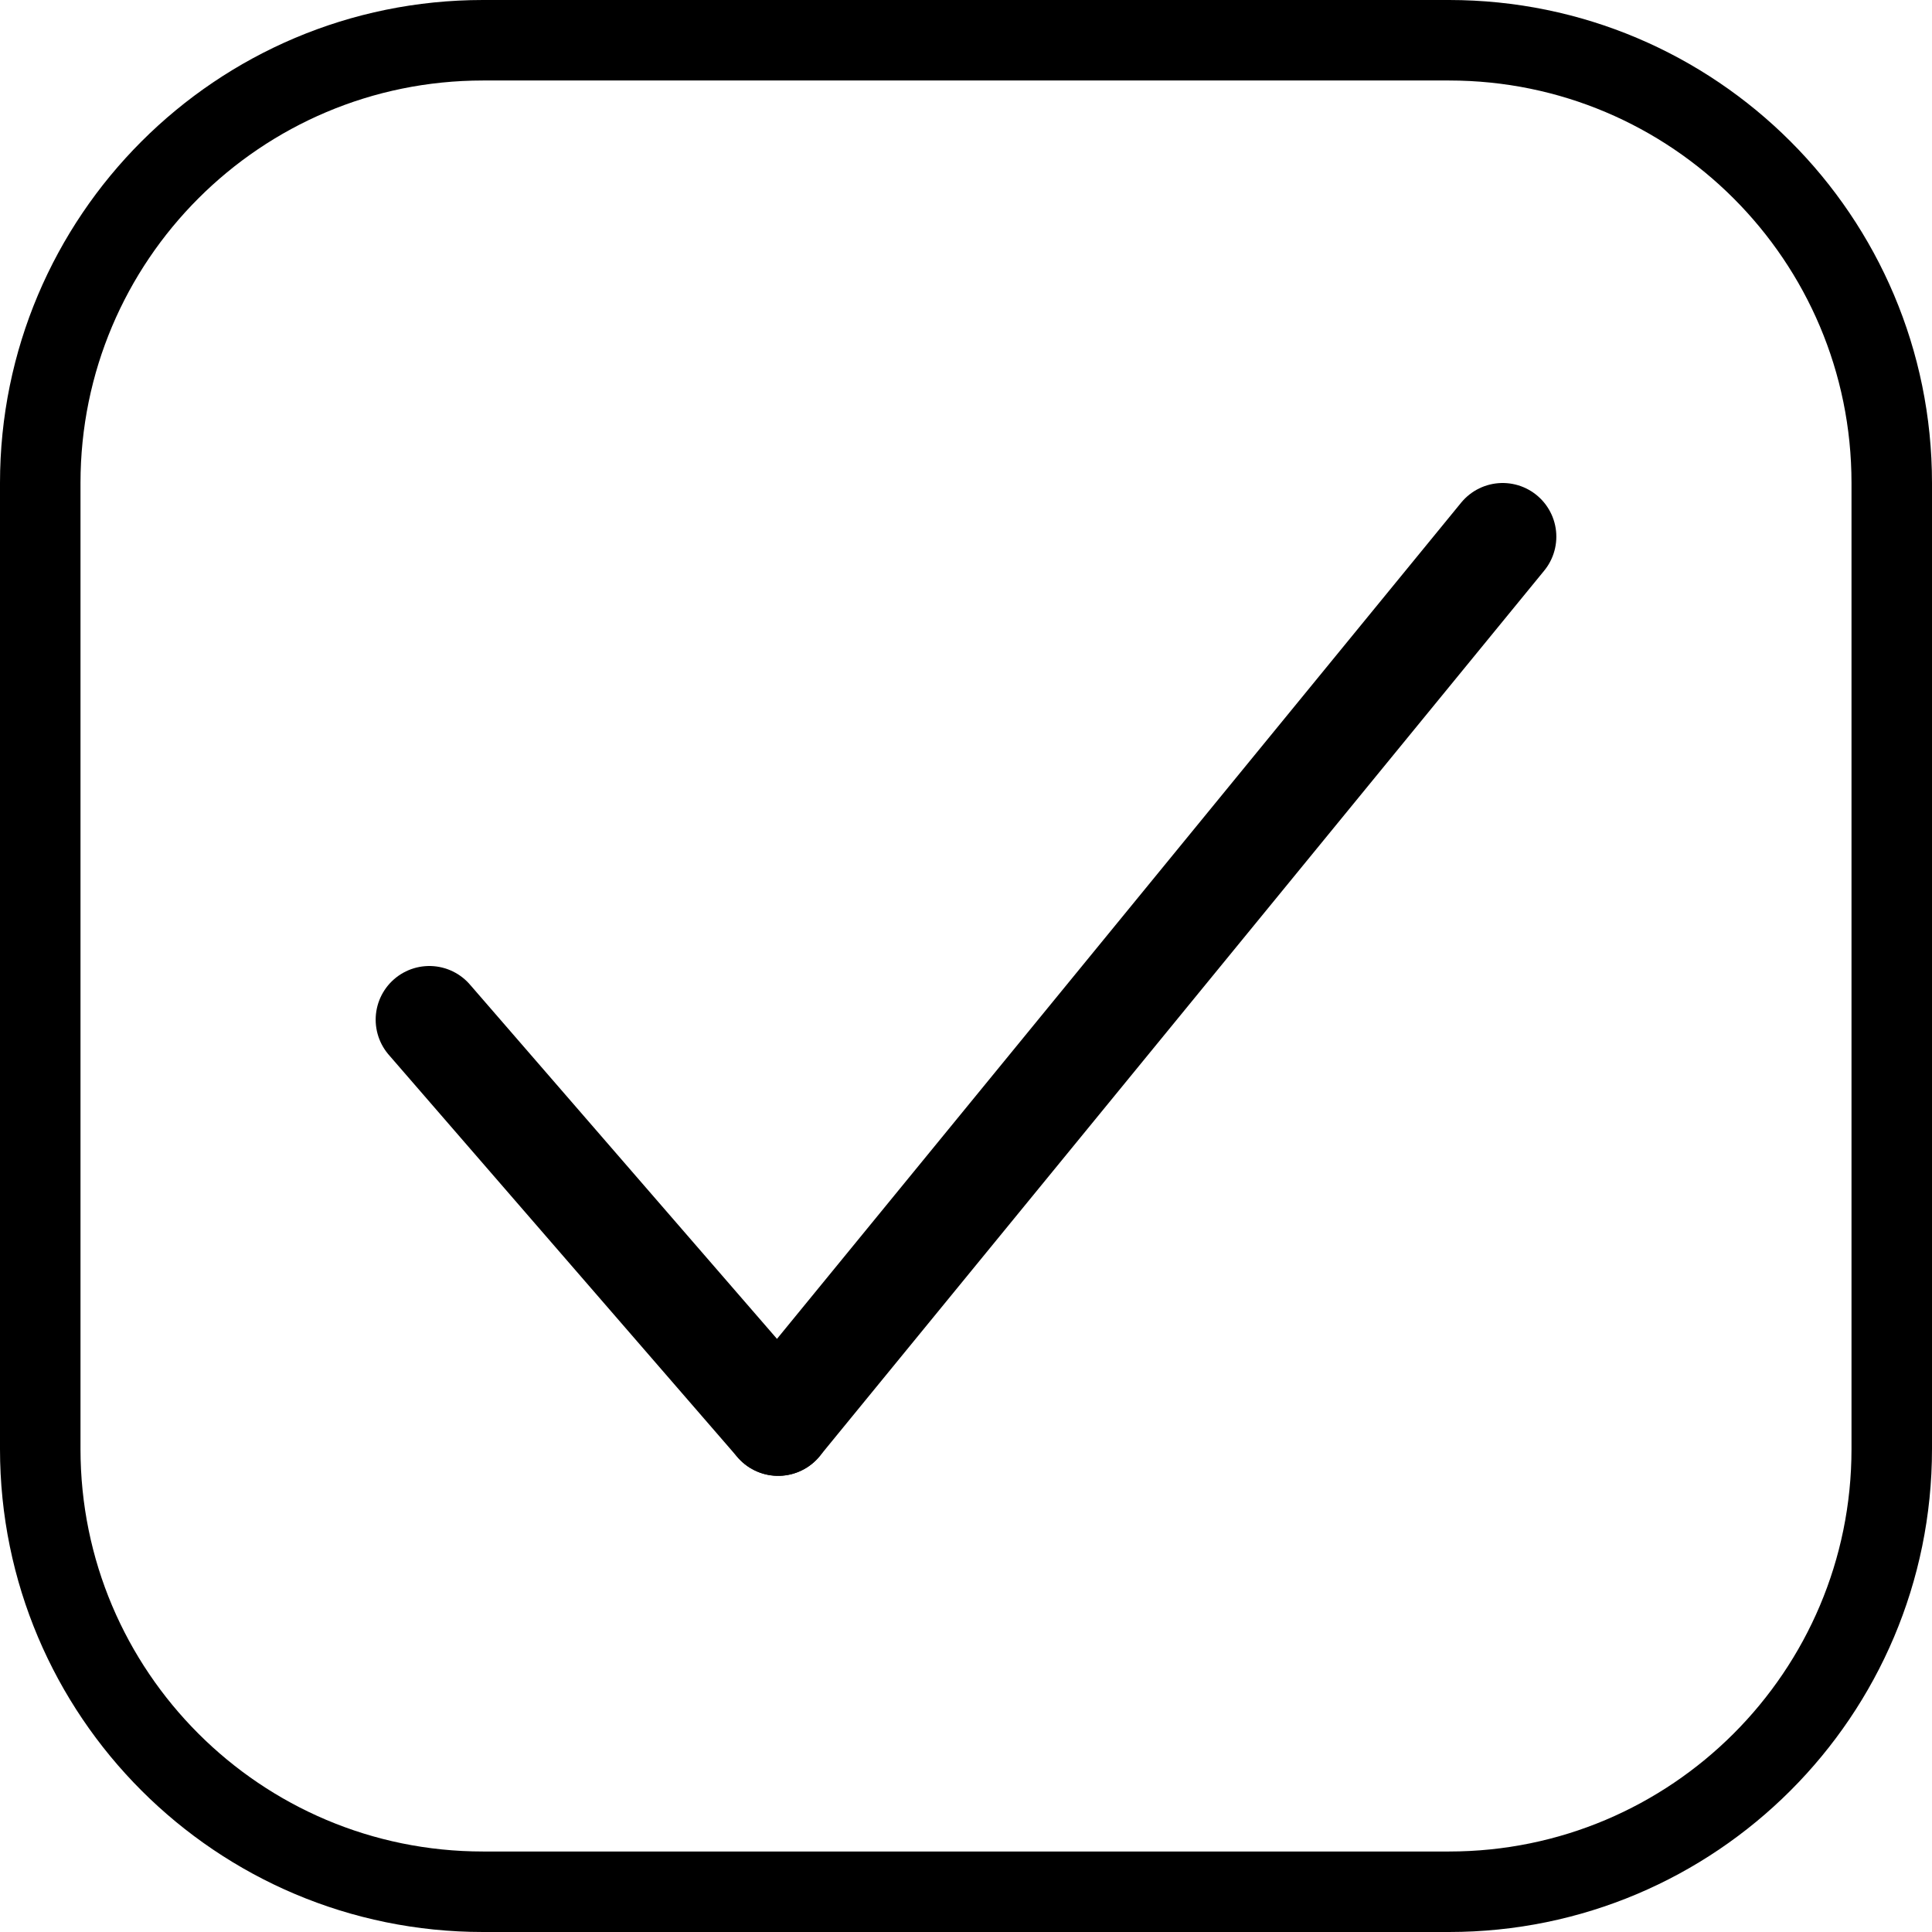 <?xml version="1.0" encoding="UTF-8"?>
<svg xmlns="http://www.w3.org/2000/svg" width="72" height="72" viewBox="0 0 72 72" fill="none">
  <g clip-path="url(#clip0_2673_5936)">
    <path d="M54 1.5H18C8.887 1.5 1.5 8.887 1.5 18V54C1.5 63.113 8.887 70.5 18 70.5H54C63.113 70.5 70.5 63.113 70.5 54V18C70.5 8.887 63.113 1.5 54 1.5Z" stroke="url(#paint0_linear_2673_5936)" style="" stroke-width="3"></path>
    <path d="M29 53L56 20" stroke="url(#paint1_linear_2673_5936)" style="" stroke-width="4" stroke-linecap="round"></path>
    <path d="M29 53L16 38" stroke="url(#paint2_linear_2673_5936)" style="" stroke-width="4" stroke-linecap="round"></path>
  </g>
  <defs>
    <linearGradient id="paint0_linear_2673_5936" x1="36" y1="72" x2="36" y2="-2.89212e-06" gradientUnits="userSpaceOnUse">
      <stop stop-color="#5C04B4" style="stop-color:#5C04B4;stop-color:color(display-p3 0.361 0.016 0.706);stop-opacity:1;"></stop>
      <stop offset="1" stop-color="#F56600" style="stop-color:#F56600;stop-color:color(display-p3 0.961 0.4 0);stop-opacity:1;"></stop>
    </linearGradient>
    <linearGradient id="paint1_linear_2673_5936" x1="29.387" y1="53.317" x2="56.387" y2="20.317" gradientUnits="userSpaceOnUse">
      <stop stop-color="#6B1EB8" style="stop-color:#6B1EB8;stop-color:color(display-p3 0.42 0.118 0.722);stop-opacity:1;"></stop>
      <stop offset="1" stop-color="#FB8537" style="stop-color:#FB8537;stop-color:color(display-p3 0.984 0.523 0.216);stop-opacity:1;"></stop>
    </linearGradient>
    <linearGradient id="paint2_linear_2673_5936" x1="29.378" y1="52.672" x2="16.378" y2="37.672" gradientUnits="userSpaceOnUse">
      <stop stop-color="#6B1EB8" style="stop-color:#6B1EB8;stop-color:color(display-p3 0.42 0.118 0.722);stop-opacity:1;"></stop>
      <stop offset="1" stop-color="#FB8537" style="stop-color:#FB8537;stop-color:color(display-p3 0.984 0.523 0.216);stop-opacity:1;"></stop>
    </linearGradient>
    <clipPath id="clip0_2673_5936">
      <rect width="72" height="72" fill="white" style="fill:white;fill-opacity:1;"></rect>
    </clipPath>
  </defs>
</svg>
